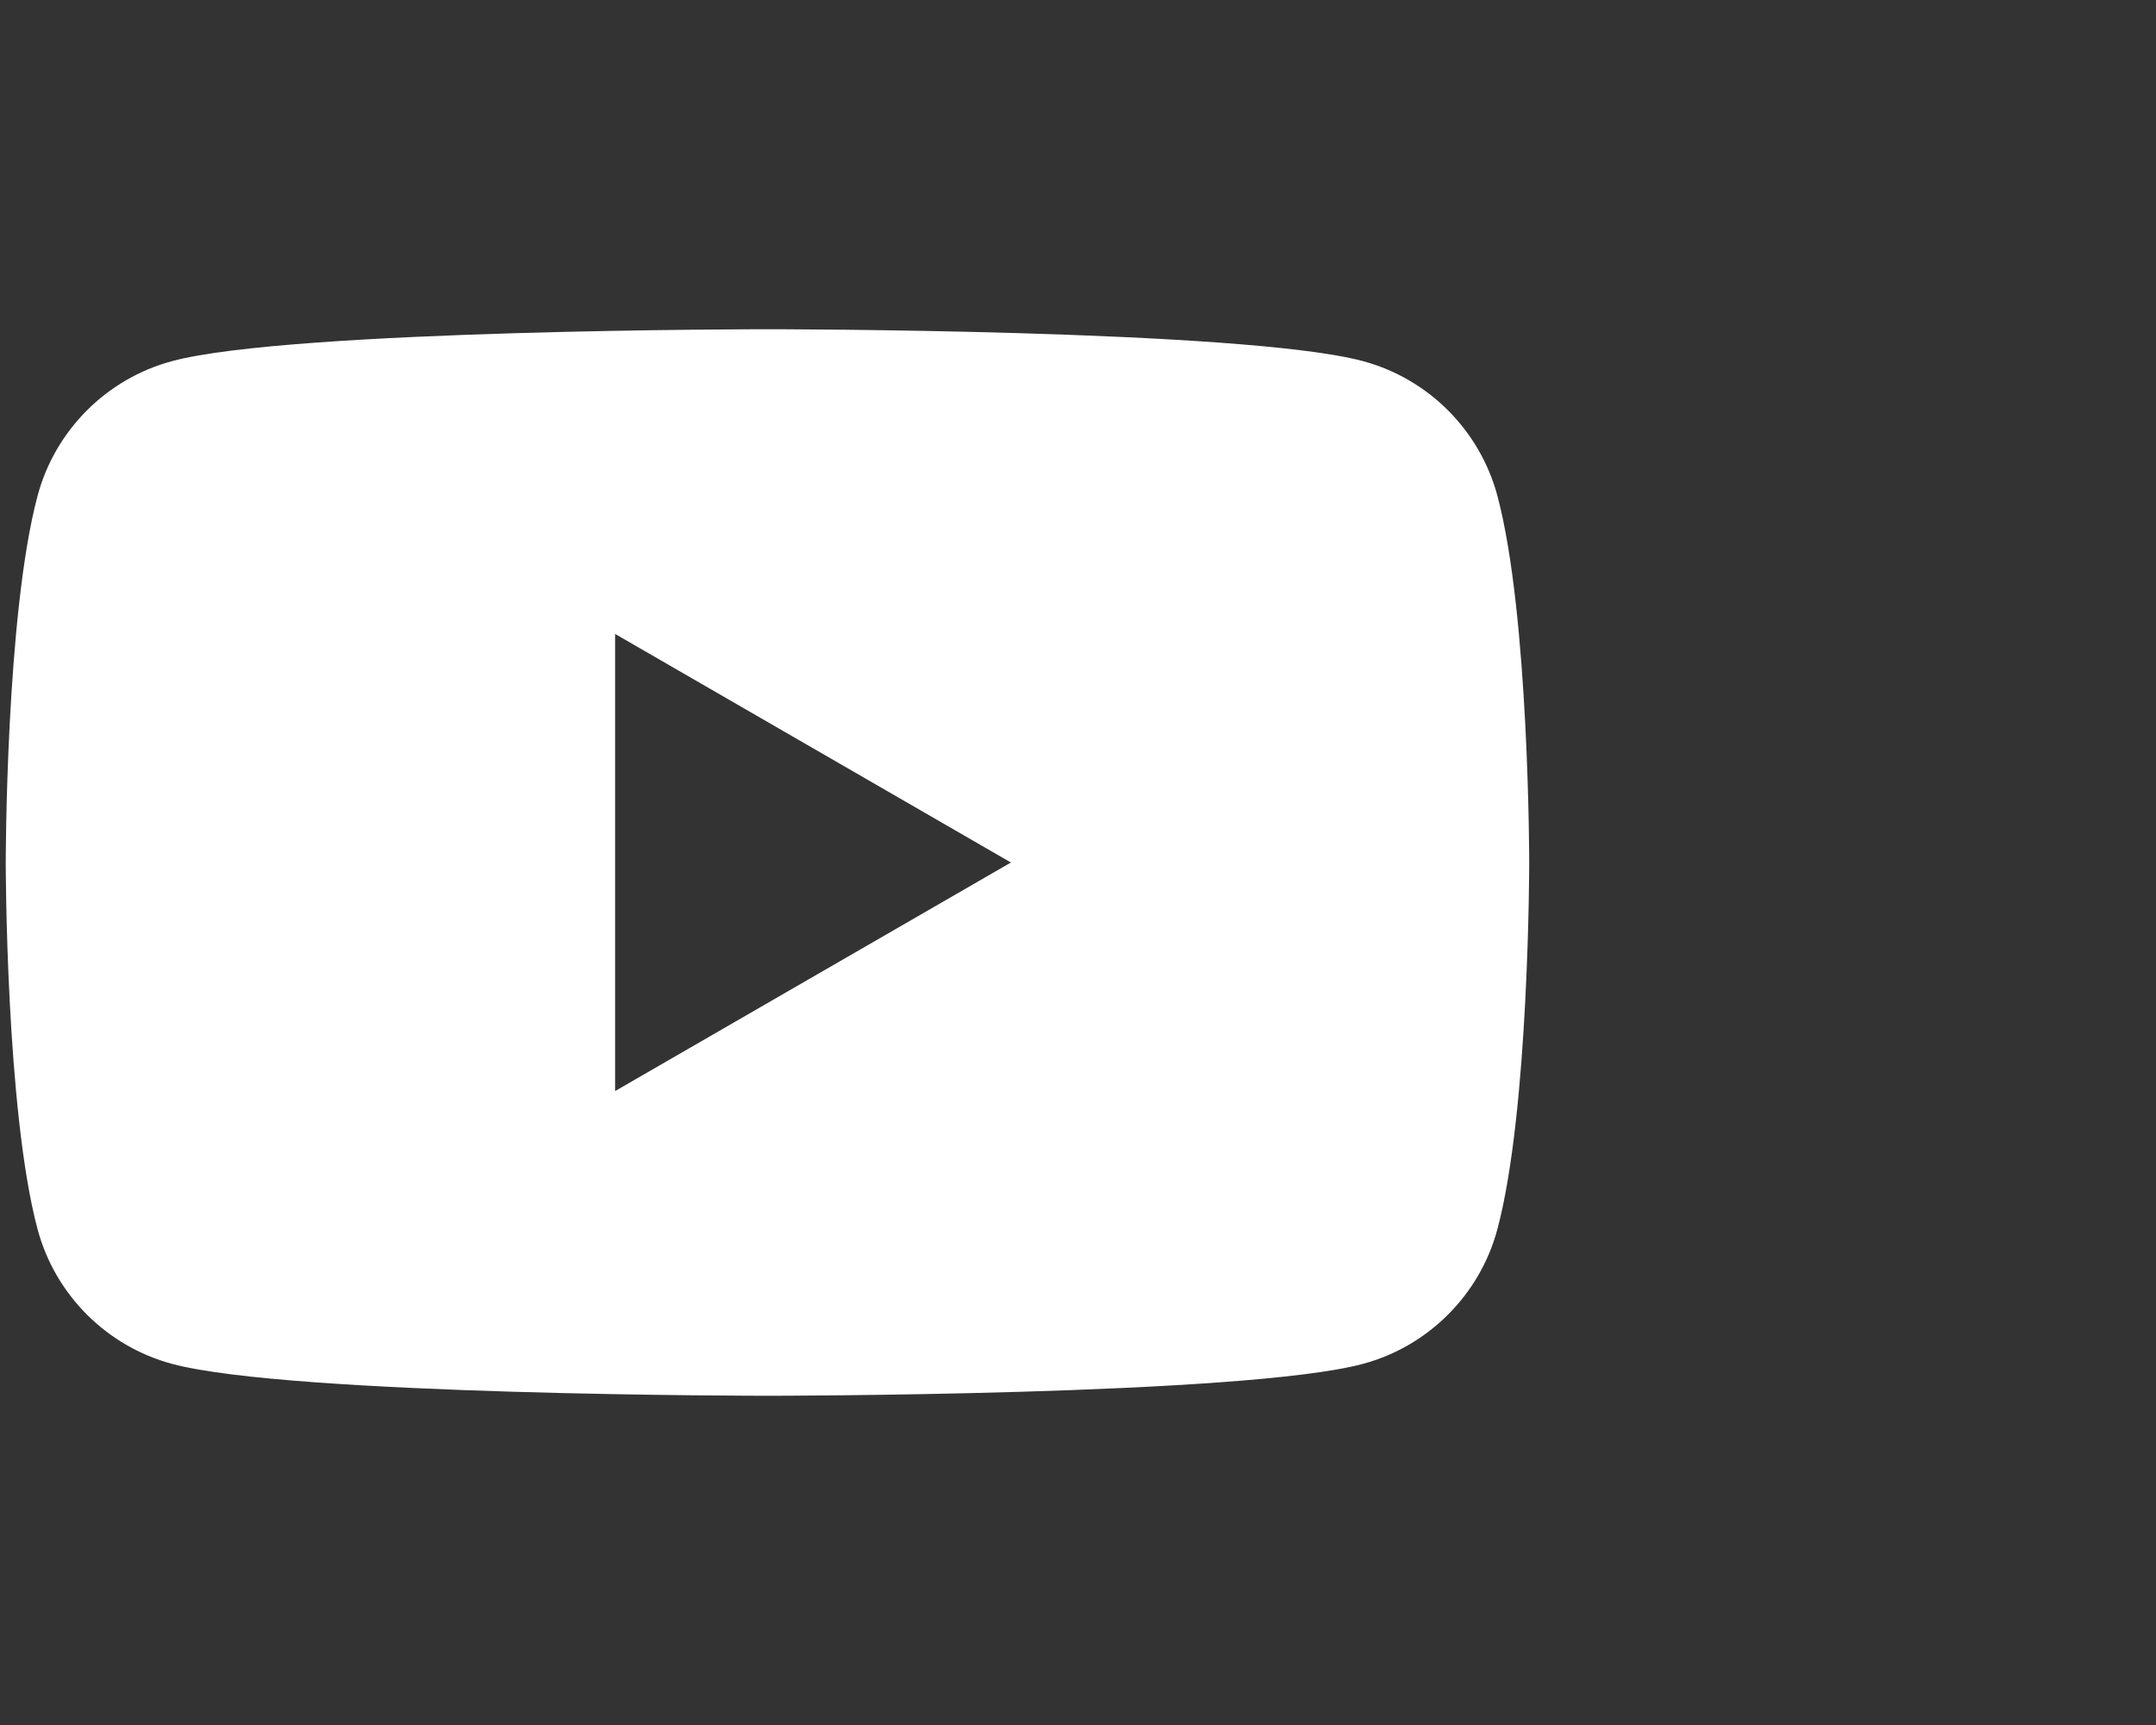<?xml version="1.0" encoding="UTF-8"?>
<svg id="Layer_1" data-name="Layer 1" xmlns="http://www.w3.org/2000/svg" viewBox="0 0 354.332 283.465">
  <rect x="0" y="0" width="354.332" height="283.465" fill="#333333" stroke="none"/>
  <defs>
    <style>
      .cls-1 {
        fill: #fff;
        stroke-width: 0px;
      }
    </style>
  </defs>
  <path class="cls-1" d="M246.09,81.468c-2.88-10.772-11.363-19.256-22.136-22.136-19.526-5.232-97.821-5.232-97.821-5.232,0,0-78.295,0-97.821,5.232-10.772,2.88-19.257,11.364-22.136,22.136C.944,100.994.944,141.732.944,141.732c0,0,0,40.739,5.232,60.264,2.88,10.772,11.364,19.256,22.136,22.136,19.526,5.232,97.821,5.232,97.821,5.232,0,0,78.295,0,97.821-5.232,10.773-2.88,19.257-11.363,22.136-22.136,5.232-19.526,5.232-60.264,5.232-60.264,0,0,0-40.739-5.232-60.264ZM101.095,179.289v-75.113l65.047,37.558-65.047,37.555Z"/>
</svg>